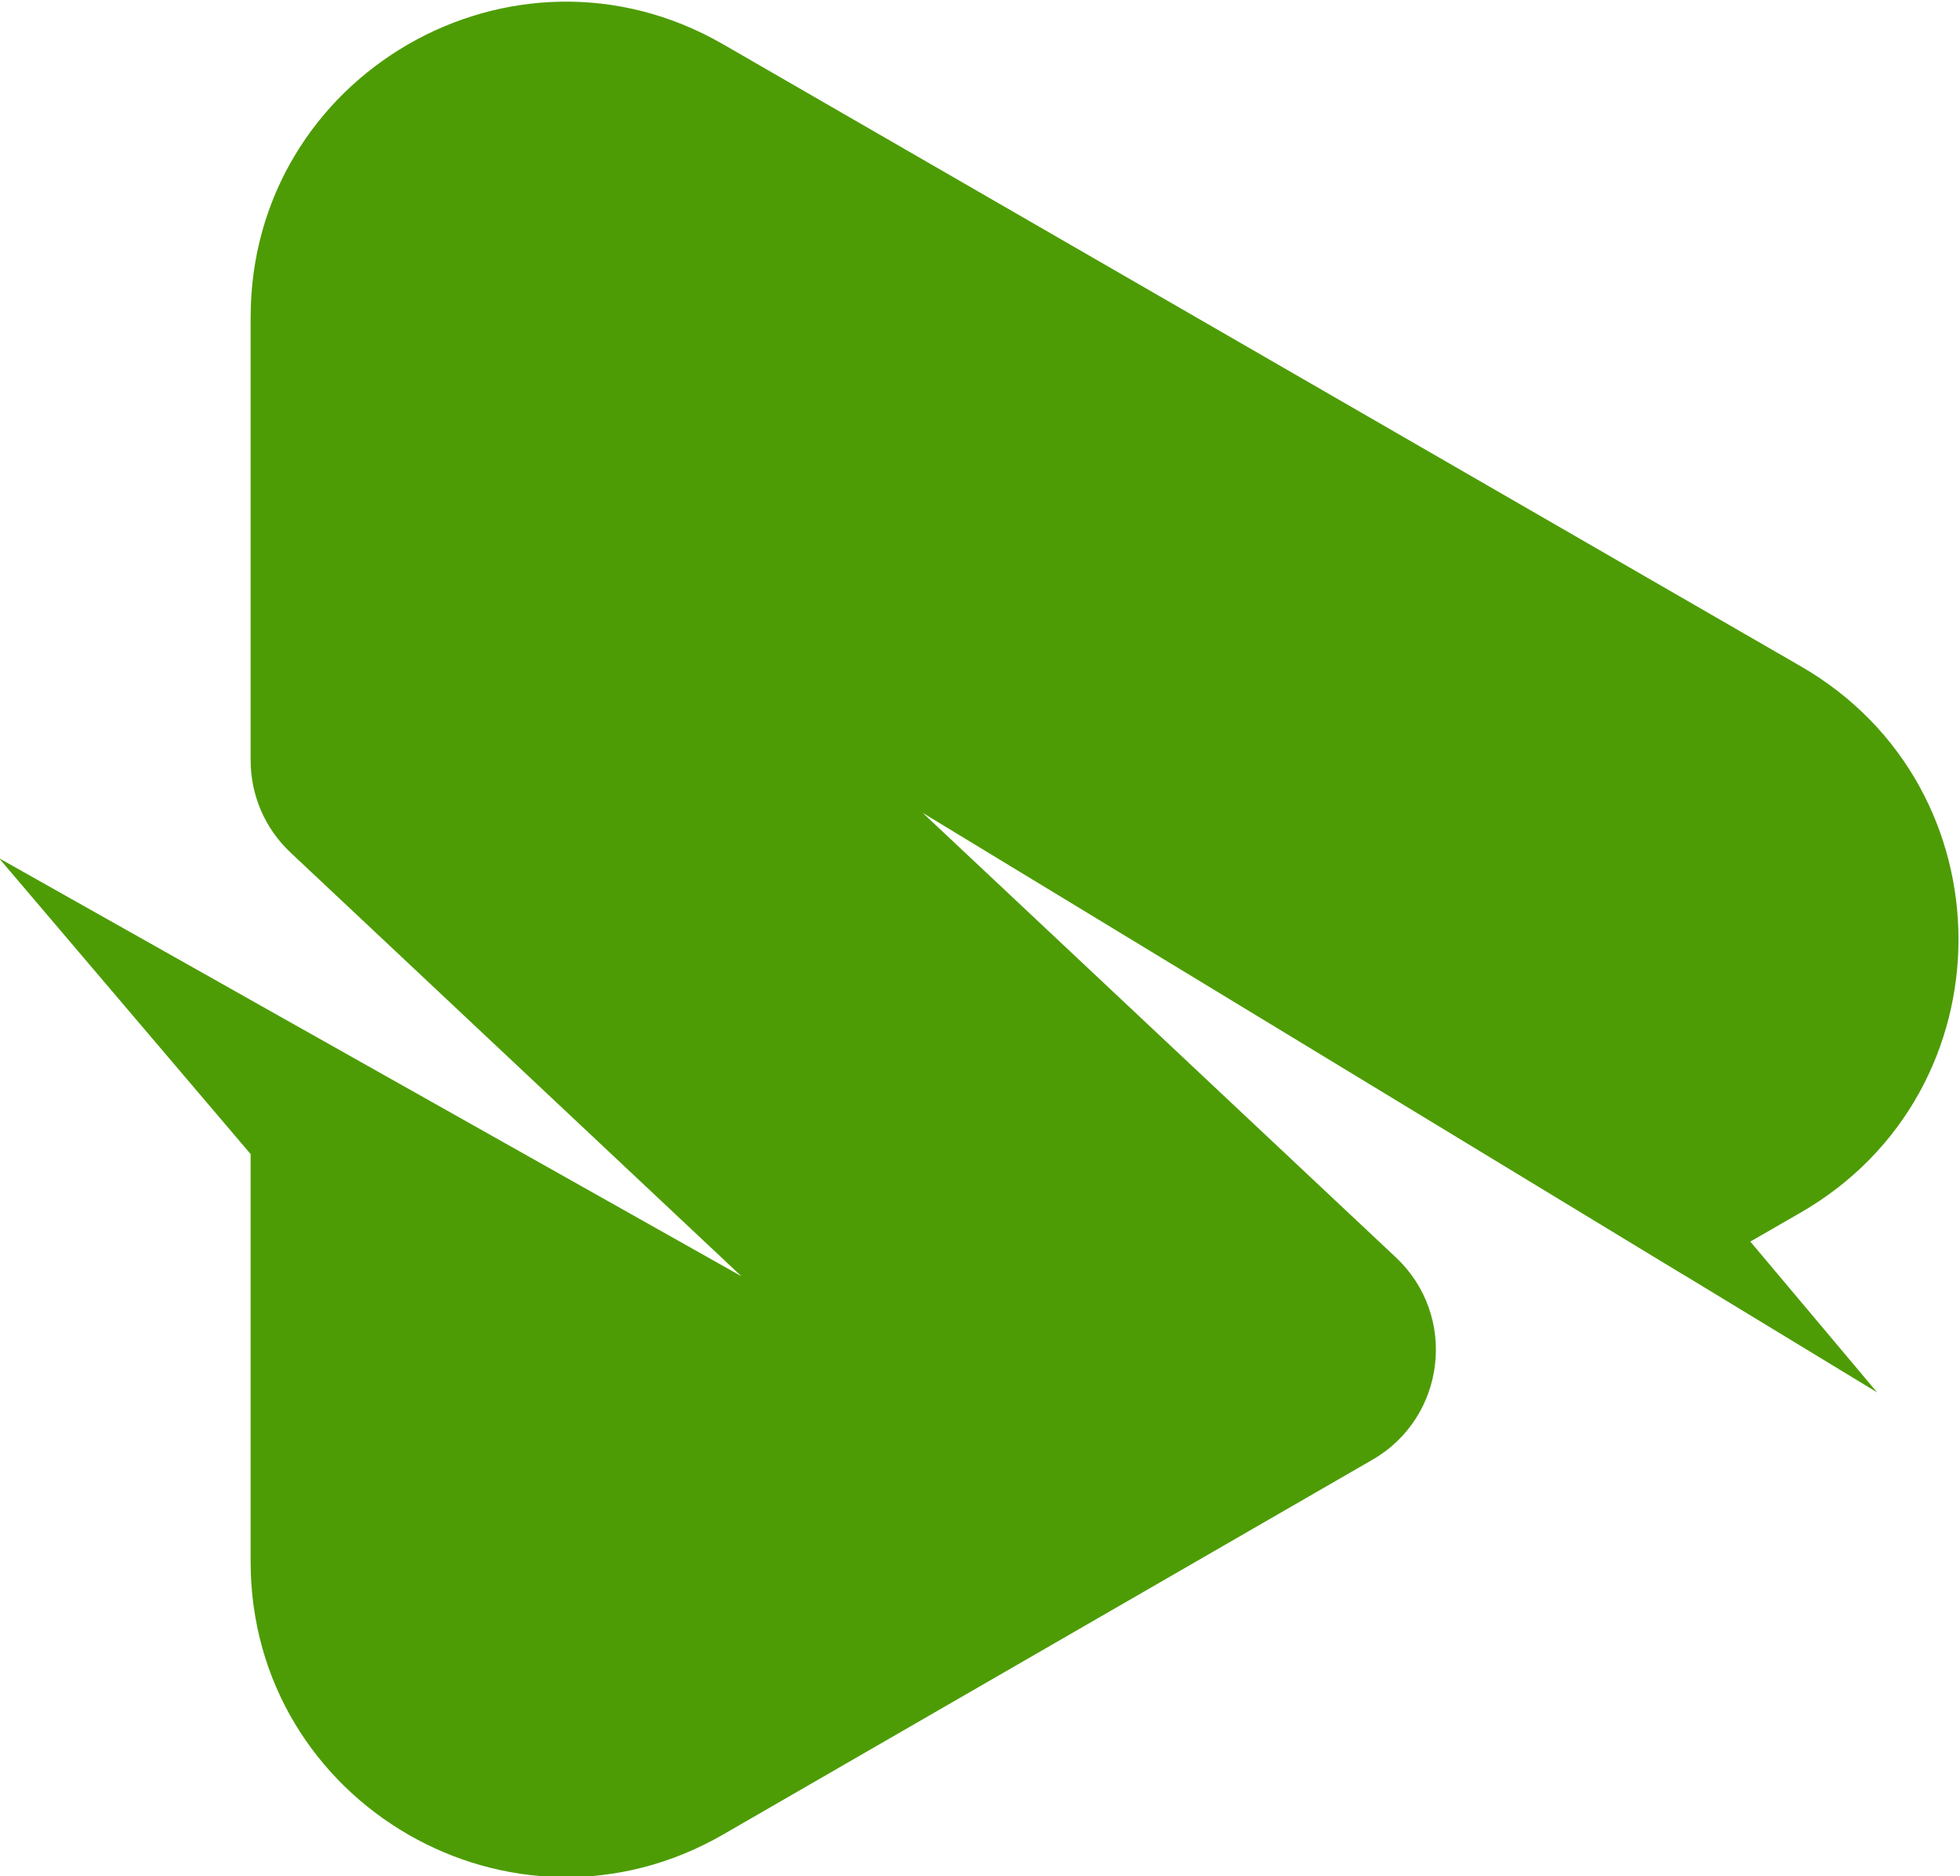 <svg xmlns="http://www.w3.org/2000/svg" viewBox="0 0 125.103 119.747" height="119.747" width="125.103" xml:space="preserve" id="svg2" version="1.1"><defs id="defs6"><clipPath id="clipPath20" clipPathUnits="userSpaceOnUse"><path id="path18" d="M 0,500 H 500 V 0 H 0 Z"/></clipPath></defs><g transform="matrix(1.333,0,0,-1.333,-262.853,420.087)" id="g10"><g id="g14"><g clip-path="url(#clipPath20)" id="g16"><g transform="translate(283.43,257.09)" id="g22"><path id="path24" style="fill:#4d9c05;fill-opacity:1;fill-rule:nonzero;stroke:none" d="M 0,0 C 10.05,5.81 10.05,20.33 0,26.14 L -51.61,55.93 C -61.67,61.74 -74.24,54.48 -74.24,42.86 V 21.65 c 0,-1.68 0.69,-3.28 1.92,-4.43 l 21.58,-20.28 -23.5,13.23 -0.37,0.21 -11.68,6.58 12.05,-14.17 v -19.52 c 0,-11.61 12.57,-18.87 22.63,-13.06 l 31.08,17.94 c 3.53,2.03 4.1,6.9 1.13,9.69 l -22.66,21.29 36.13,-21.94 0.52,-0.31 9.05,-5.5 -6.07,7.22 z"/></g></g></g></g></svg>